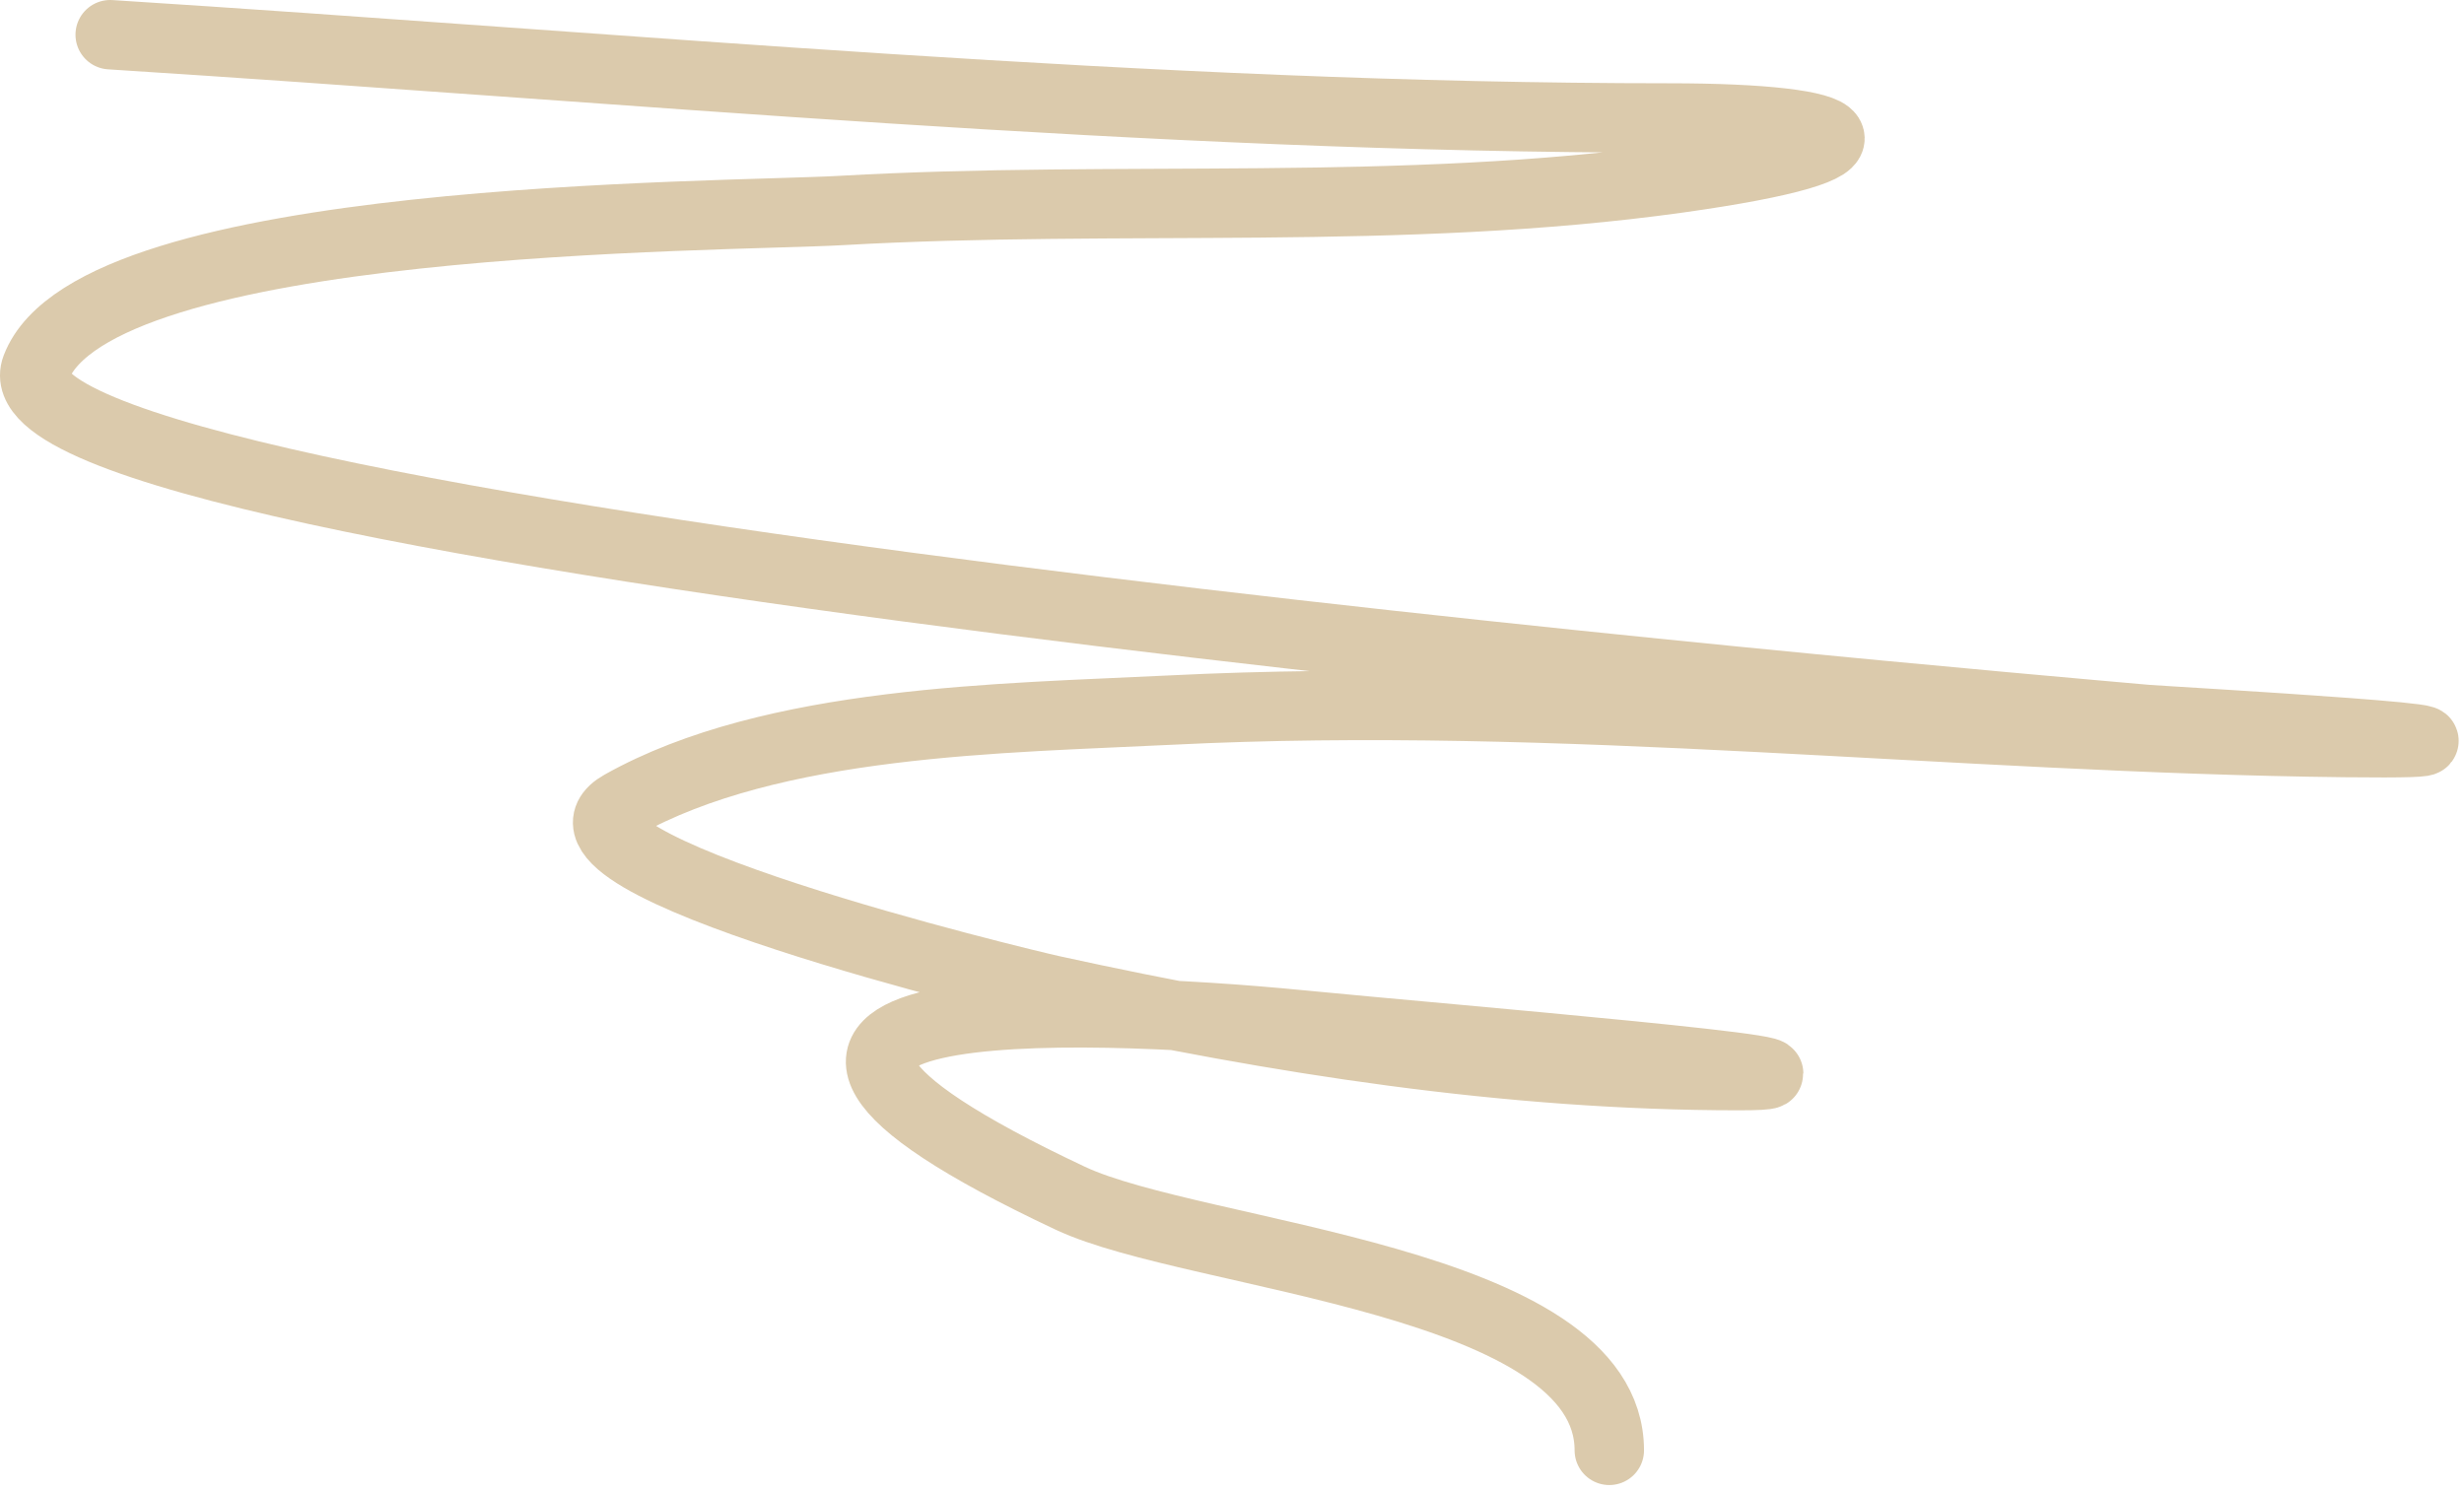 <?xml version="1.0" encoding="UTF-8"?> <svg xmlns="http://www.w3.org/2000/svg" width="71" height="43" viewBox="0 0 71 43" fill="none"><path d="M3.175 1C18.105 1.948 33.129 3.4 48.105 3.4C53.546 3.4 54.859 4.225 48.371 5.133C40.392 6.25 32.264 5.61 24.24 6.066C20.813 6.261 2.726 6.177 1.041 10.599C-0.764 15.338 56.953 20.299 61.837 20.732C62.324 20.775 74.869 21.481 67.57 21.399C56.28 21.272 45 19.901 33.706 20.465C28.923 20.704 22.263 20.748 17.907 23.198C14.935 24.87 29.508 28.356 30.306 28.531C36.785 29.951 43.454 30.998 50.105 30.998C54.355 30.998 41.669 29.945 37.439 29.531C31.109 28.912 17.93 28.456 30.839 34.531C34.452 36.231 46.372 36.861 46.372 41.797" stroke="#DBCAAC" stroke-width="2" stroke-linecap="round"></path></svg> 